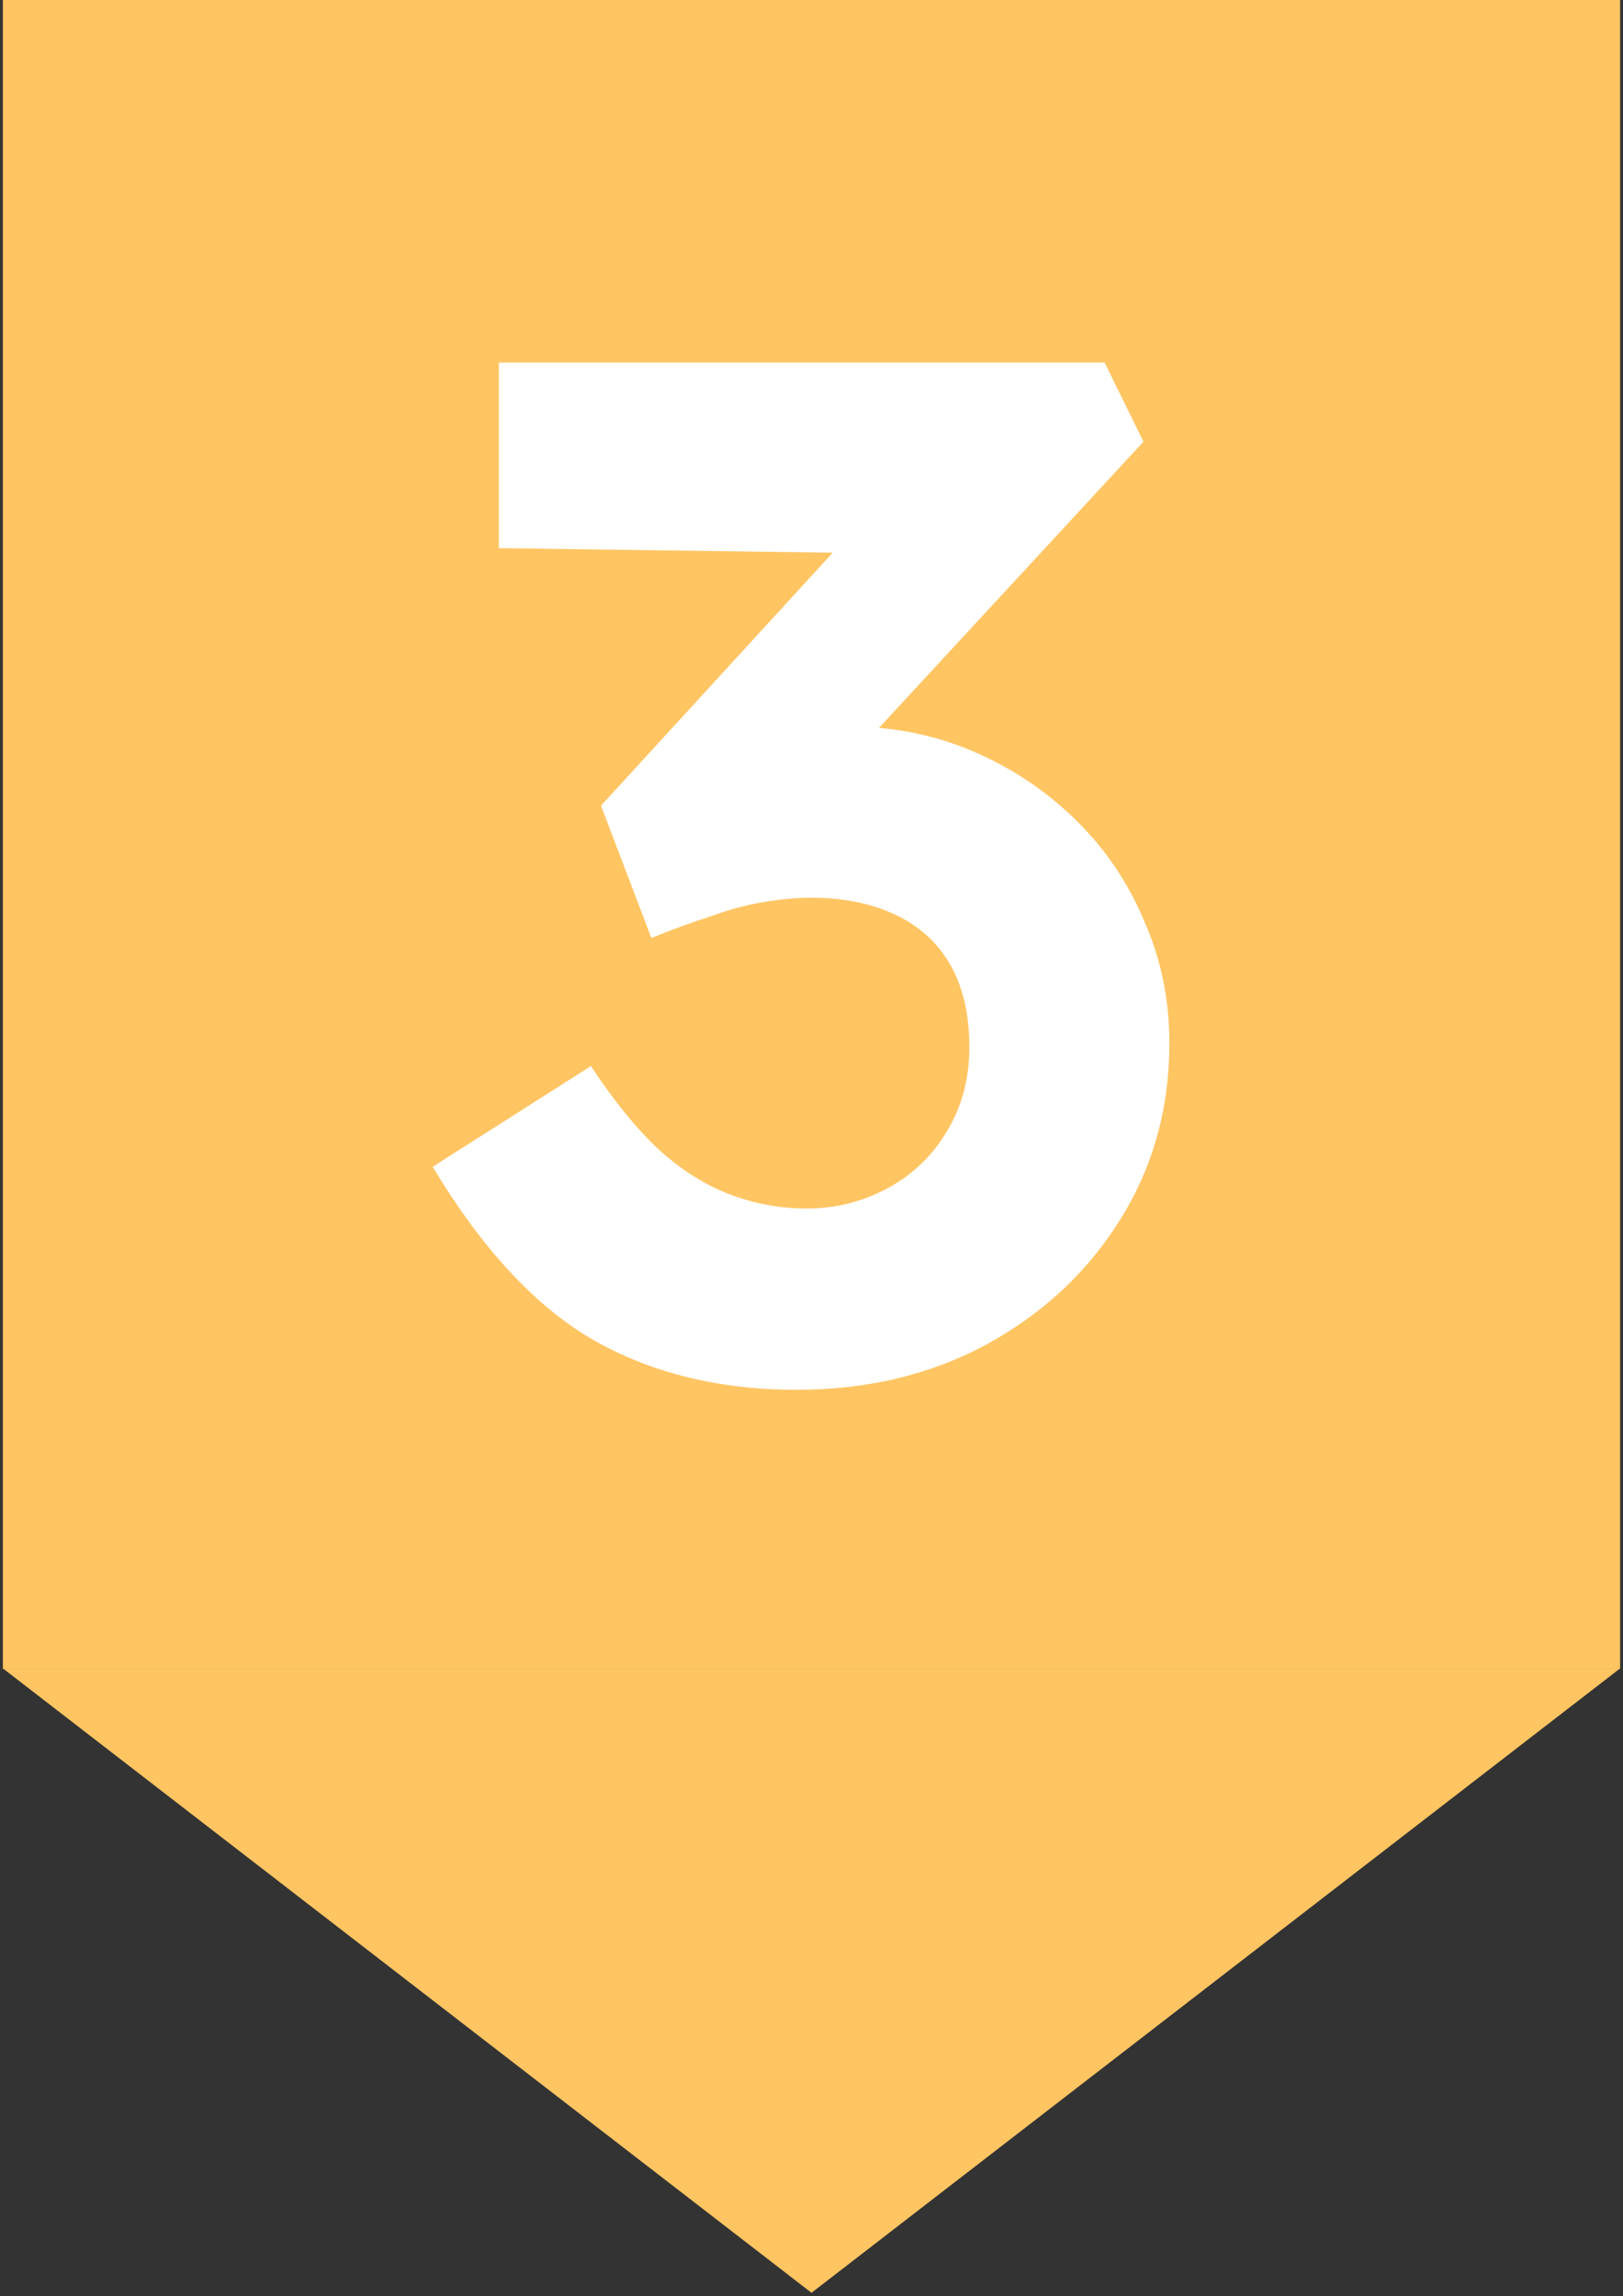 <svg width="282" height="399" viewBox="0 0 282 399" fill="none" xmlns="http://www.w3.org/2000/svg">
<rect x="0" y="0" width="282" height="399" fill="#333333" stroke="none"/>
<rect width="290" height="281" transform="matrix(0 1 -1 0 281.5 0)" fill="#FFC563"/>
<path d="M138.428 241.5C124.928 241.5 113.094 238.583 102.928 232.75C92.928 226.917 83.678 216.917 75.178 202.75L102.678 185.25C106.511 191.083 110.344 195.833 114.178 199.5C118.178 203.167 122.344 205.833 126.678 207.5C131.011 209.167 135.511 210 140.178 210C145.178 210 149.844 208.833 154.178 206.5C158.511 204.167 161.928 200.917 164.428 196.75C167.094 192.417 168.428 187.5 168.428 182C168.428 176.333 167.344 171.583 165.178 167.75C163.011 163.917 159.844 161 155.678 159C151.511 157 146.594 156 140.928 156C138.428 156 135.678 156.25 132.678 156.75C129.678 157.25 126.594 158.083 123.428 159.25C120.261 160.25 116.844 161.5 113.178 163L104.428 140L150.678 89.5L160.178 96.25L86.678 95.25V63H191.928L198.678 76.75L140.928 139.25L132.178 129C133.511 128.333 135.678 127.75 138.678 127.25C141.844 126.583 144.761 126.25 147.428 126.25C155.094 126.25 162.261 127.667 168.928 130.5C175.594 133.333 181.511 137.25 186.678 142.25C191.844 147.25 195.844 153.083 198.678 159.75C201.678 166.417 203.178 173.583 203.178 181.25C203.178 192.75 200.261 203.083 194.428 212.25C188.761 221.25 181.011 228.417 171.178 233.75C161.511 238.917 150.594 241.5 138.428 241.5Z" fill="white"/>
<path d="M141 398.417L0.609 290L281.391 290L141 398.417Z" fill="#FFC563"/>
</svg>
